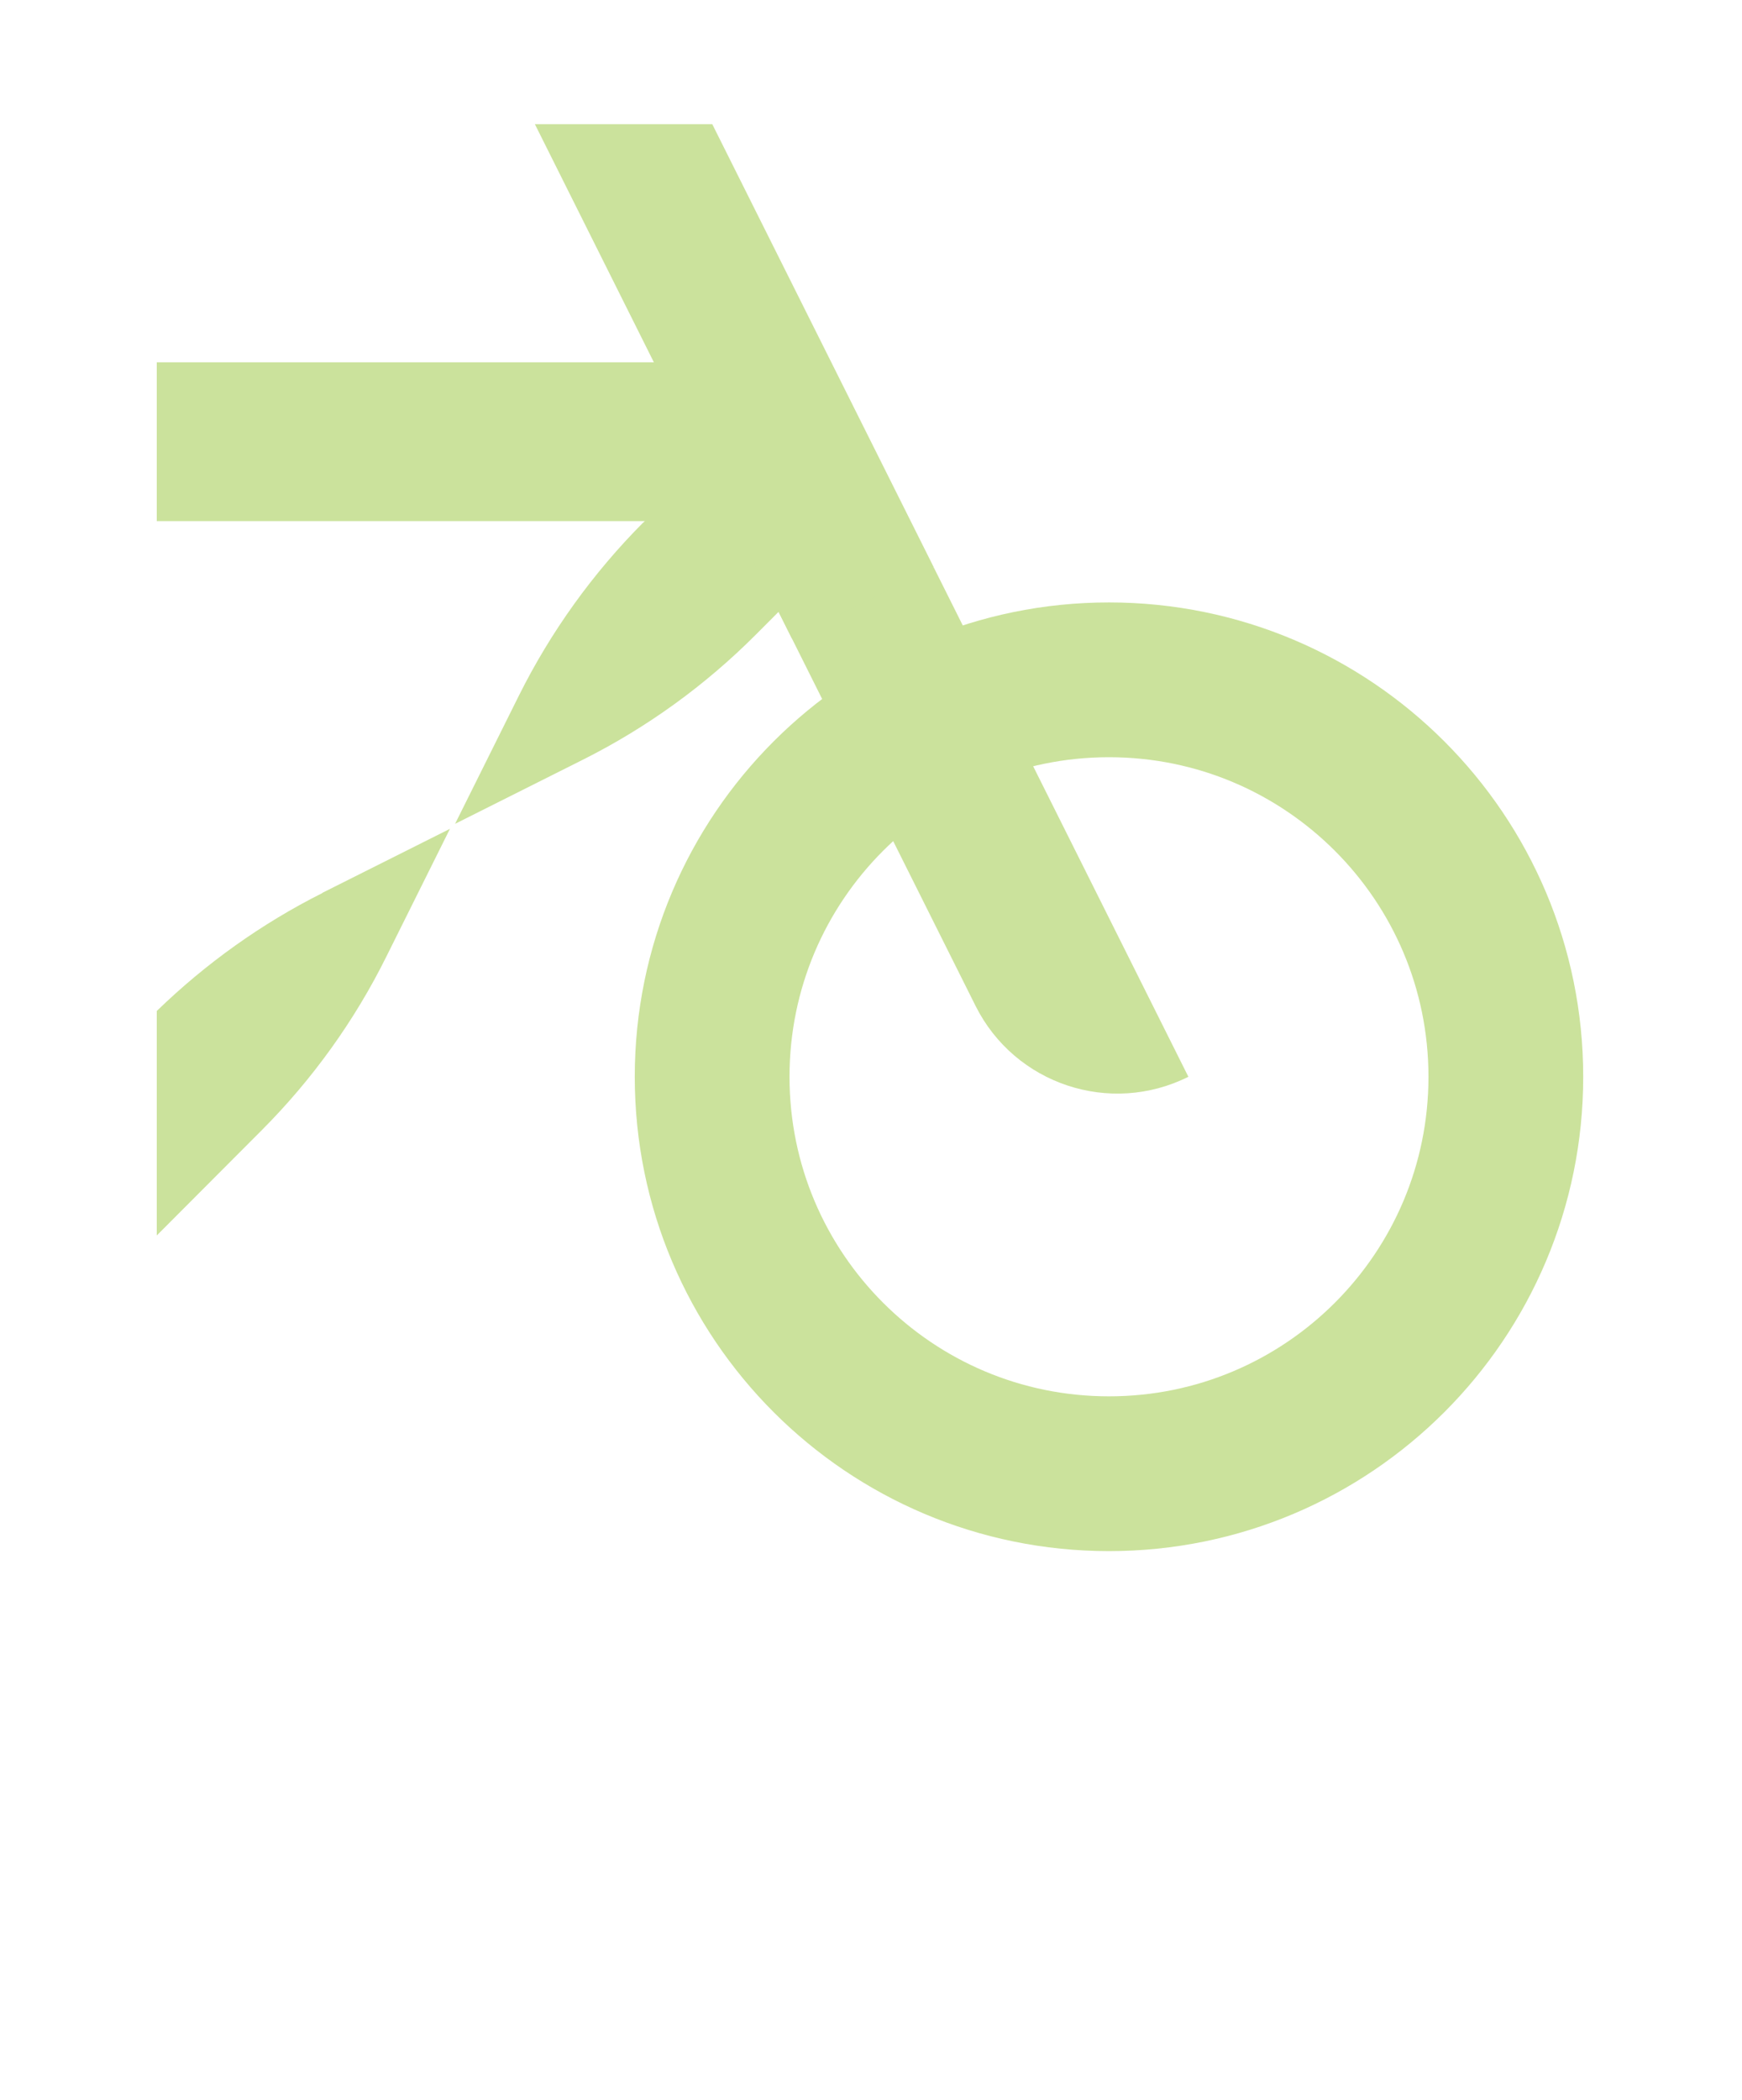 <?xml version="1.0" encoding="UTF-8"?>
<svg id="Layer_2" data-name="Layer 2" xmlns="http://www.w3.org/2000/svg" xmlns:xlink="http://www.w3.org/1999/xlink" viewBox="0 0 129.23 155.77">
  <defs>
    <style>
      .cls-1, .cls-2 {
        fill: none;
      }

      .cls-2 {
        stroke: #cbe29c;
        stroke-miterlimit: 10;
        stroke-width: 11.48px;
      }

      .cls-3 {
        fill: #cbe29c;
      }

      .cls-4 {
        clip-path: url(#clippath);
      }
    </style>
    <clipPath id="clippath">
      <rect class="cls-1" width="129.23" height="155.77"/>
    </clipPath>
  </defs>
  <g id="Layer_1-2" data-name="Layer 1">
    <g class="cls-4">
      <path class="cls-2" d="M111.71,79.86c0,16.26-13.18,29.44-29.44,29.44s-29.44-13.18-29.44-29.44,13.18-29.44,29.44-29.44,29.44,13.18,29.44,29.44Z"/>
      <path class="cls-3" d="M47.72,38.76l6.81-6.82,8.34,8.31-6.8,6.82c-3.75,3.76-8.09,6.9-12.84,9.28l-9.47,4.75,4.72-9.48c2.37-4.76,5.49-9.1,9.24-12.87"/>
      <path class="cls-3" d="M23.92,66.23c-4.52,2.27-8.66,5.23-12.29,8.75v16.65l7.79-7.81c3.75-3.76,6.88-8.11,9.24-12.87l4.72-9.48-9.47,4.75Z"/>
      <polygon class="cls-3" points="52.84 26.87 11.63 26.87 11.63 38.65 58.73 38.65 52.84 26.87"/>
      <path class="cls-3" d="M88.16,79.86l-18.88-37.76h-13.16l16.25,32.5c2.91,5.82,9.98,8.17,15.79,5.26"/>
      <polygon class="cls-3" points="39.68 9.21 58.75 47.36 69.28 42.09 52.84 9.21 39.68 9.21"/>
    </g>
  </g>
</svg>